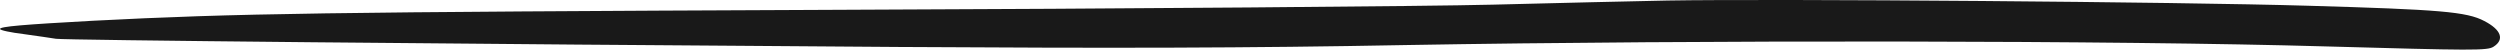 <svg xmlns="http://www.w3.org/2000/svg" width="372.069" height="7.385" viewBox="0 0 372.069 7.385">
  <path id="Pfad_8855" data-name="Pfad 8855" d="M1425.8,20.677c-4.468.081-16.086.365-25.794.609s-54.025.609-98.5.772c-75.188.325-88.675.528-109.879,1.625-10.357.569-13.81.853-13.81,1.219,0,.2,1.584.528,3.574.772,1.95.285,4.1.569,4.753.691,1.339.2,58.574.772,125.314,1.218,32.131.2,52.076.163,75.554-.284,44.235-.772,106.223-.691,136.851.2,21.895.609,24.169.65,25.063.04,1.664-1.056,1.138-2.519-1.381-3.818-2.6-1.381-6.581-1.706-26.282-2.275-19.133-.568-78.642-1.056-95.458-.772" transform="translate(-1177.813 -20.594)" fill="#191919" fill-rule="evenodd"/>
</svg>
